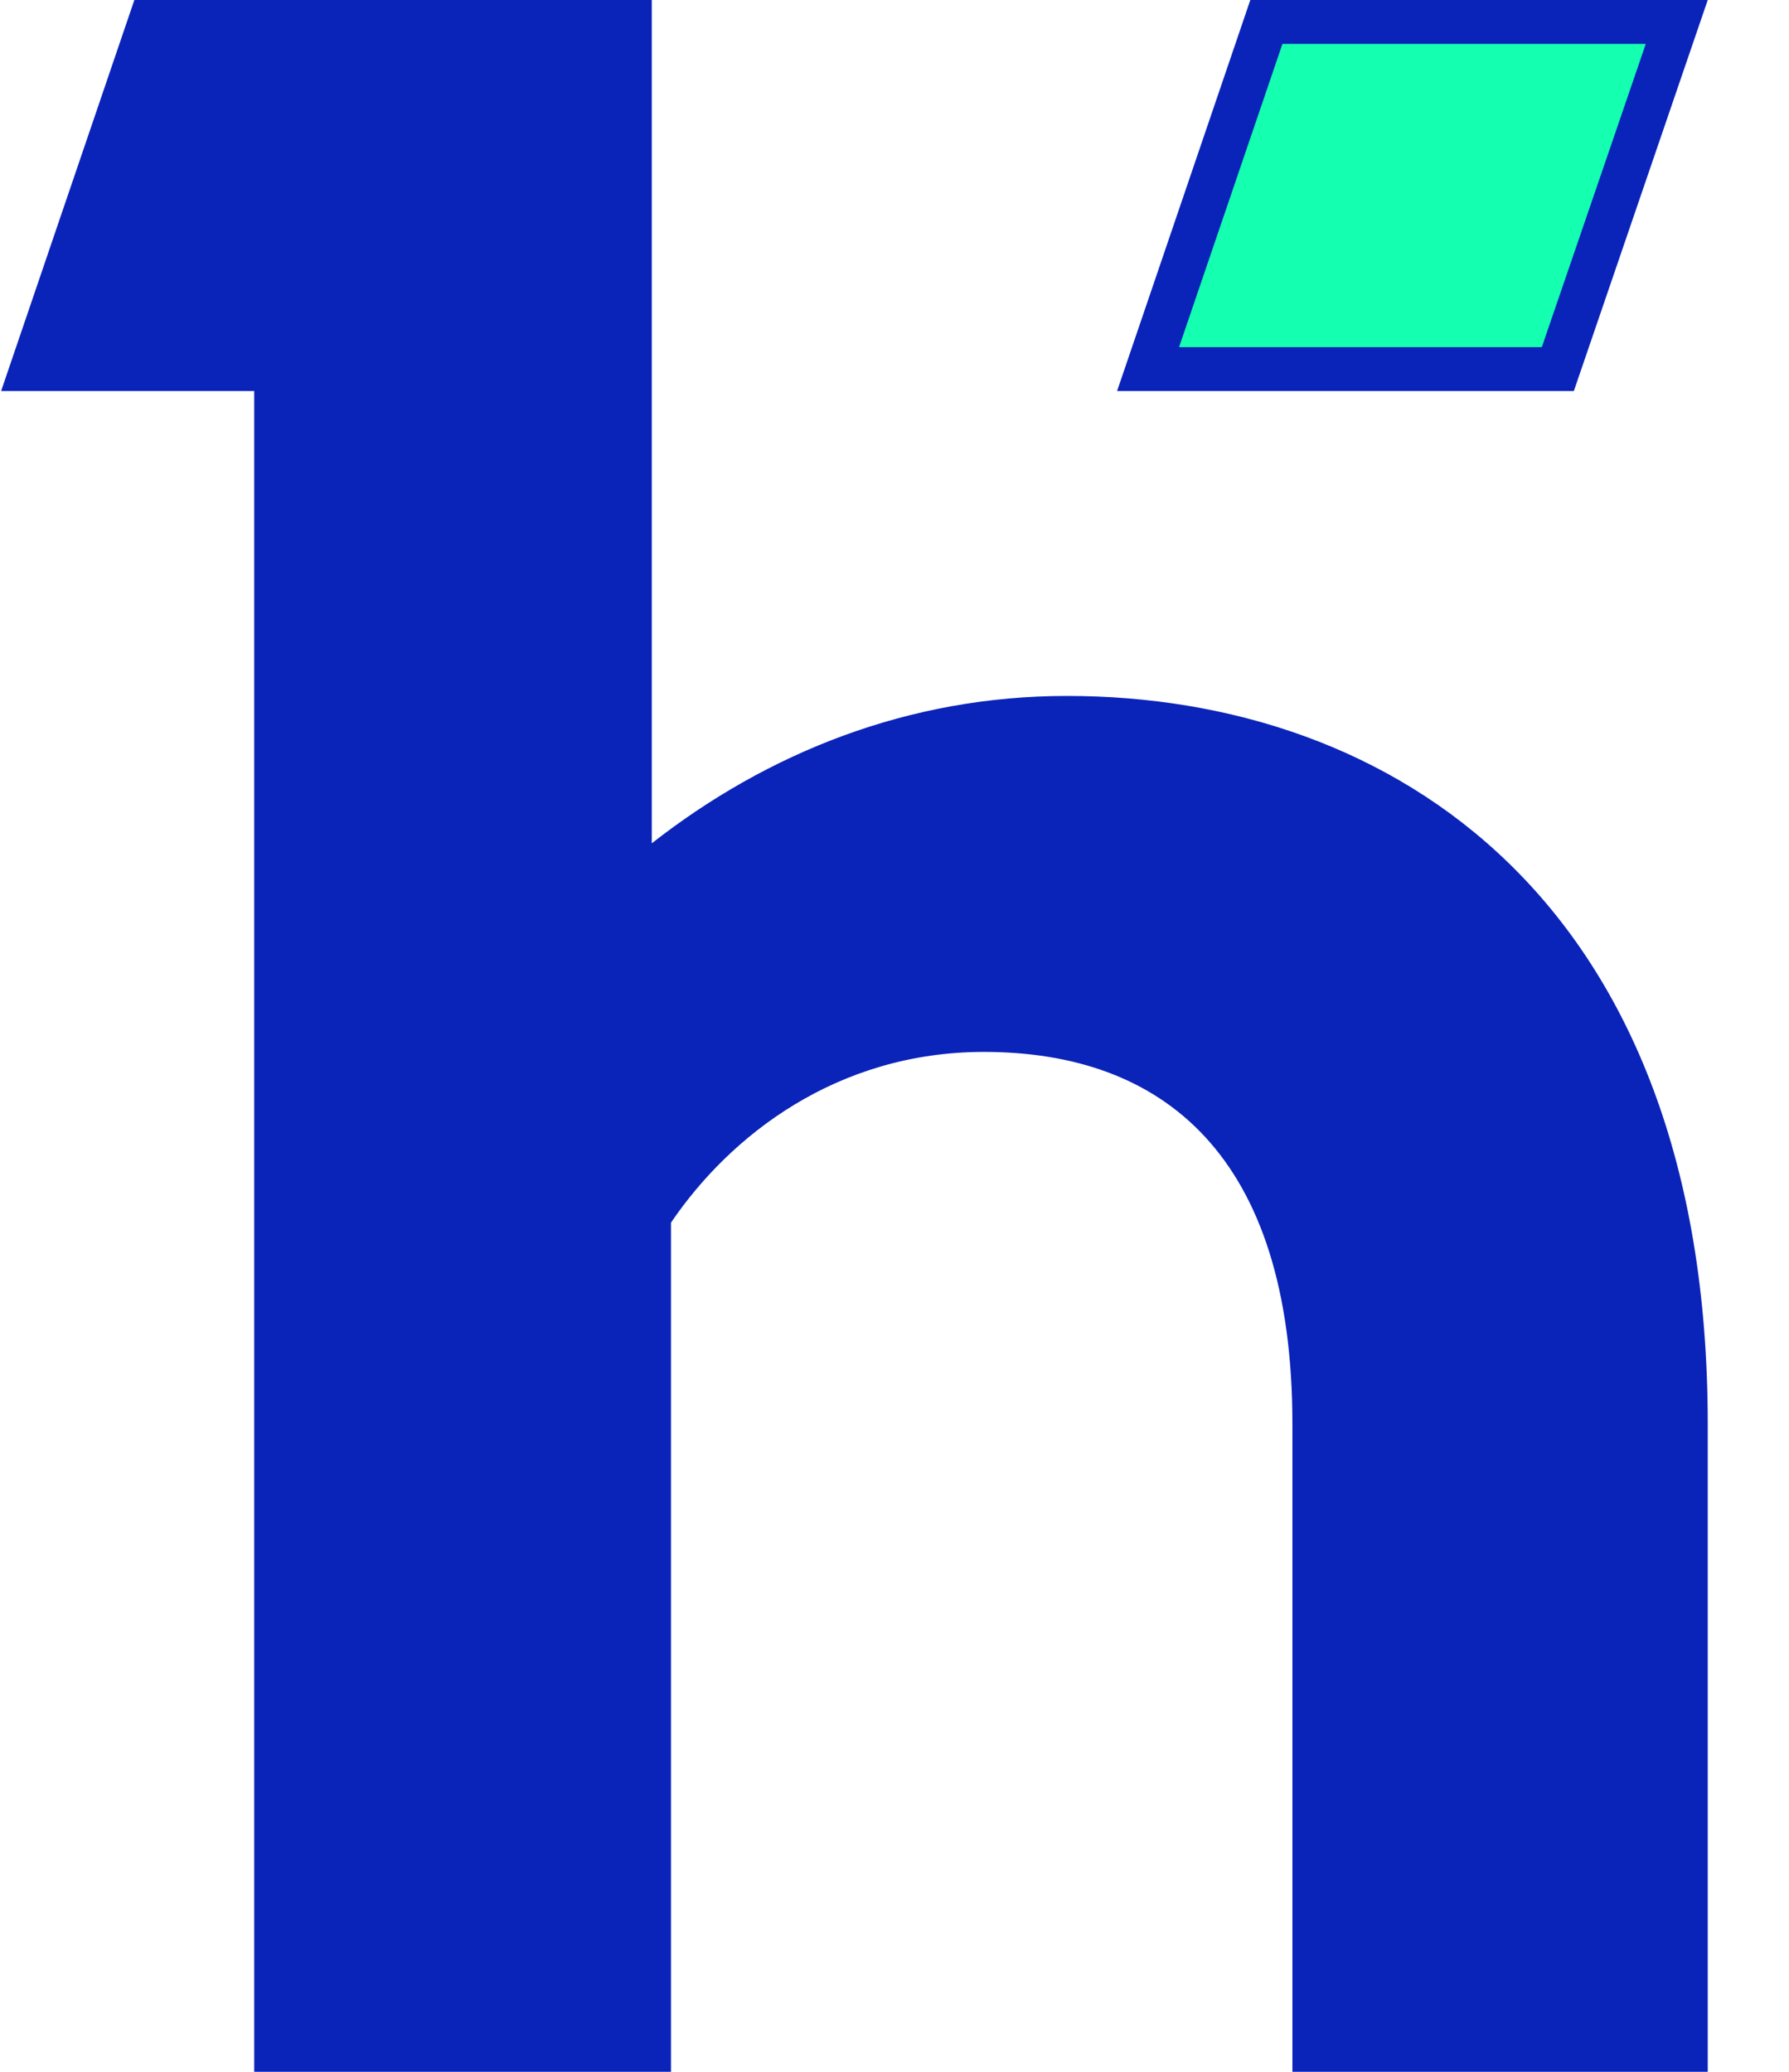 <svg width="19" height="22" viewBox="0 0 19 22" fill="none" xmlns="http://www.w3.org/2000/svg">
<g clip-path="url(#clip0_19332_38682)">
<path d="M12.195 3.92L13.452 0.233H17.81L16.547 3.92H12.195Z" fill="#14FFAF"/>
<path fill-rule="evenodd" clip-rule="evenodd" d="M6.922 8.955C8.15 7.994 9.647 7.39 11.332 7.39C14.782 7.39 18.137 9.56 18.137 15.121V22H13.726V15.121C13.726 12.255 12.341 11.17 10.45 11.17C8.891 11.17 7.757 12.054 7.126 12.983V22H2.7V4.152H0.012L1.427 0H6.922V8.955ZM16.375 3.686L17.479 0.466H13.62L12.522 3.686H16.375ZM13.279 0H18.137L16.715 4.152H11.864L13.279 0Z" fill="#0A23B9"/>
</g>
<defs>
<clipPath id="clip0_19332_38682">
<rect width="18.174" height="22" fill="white"/>
</clipPath>
</defs>
</svg>
